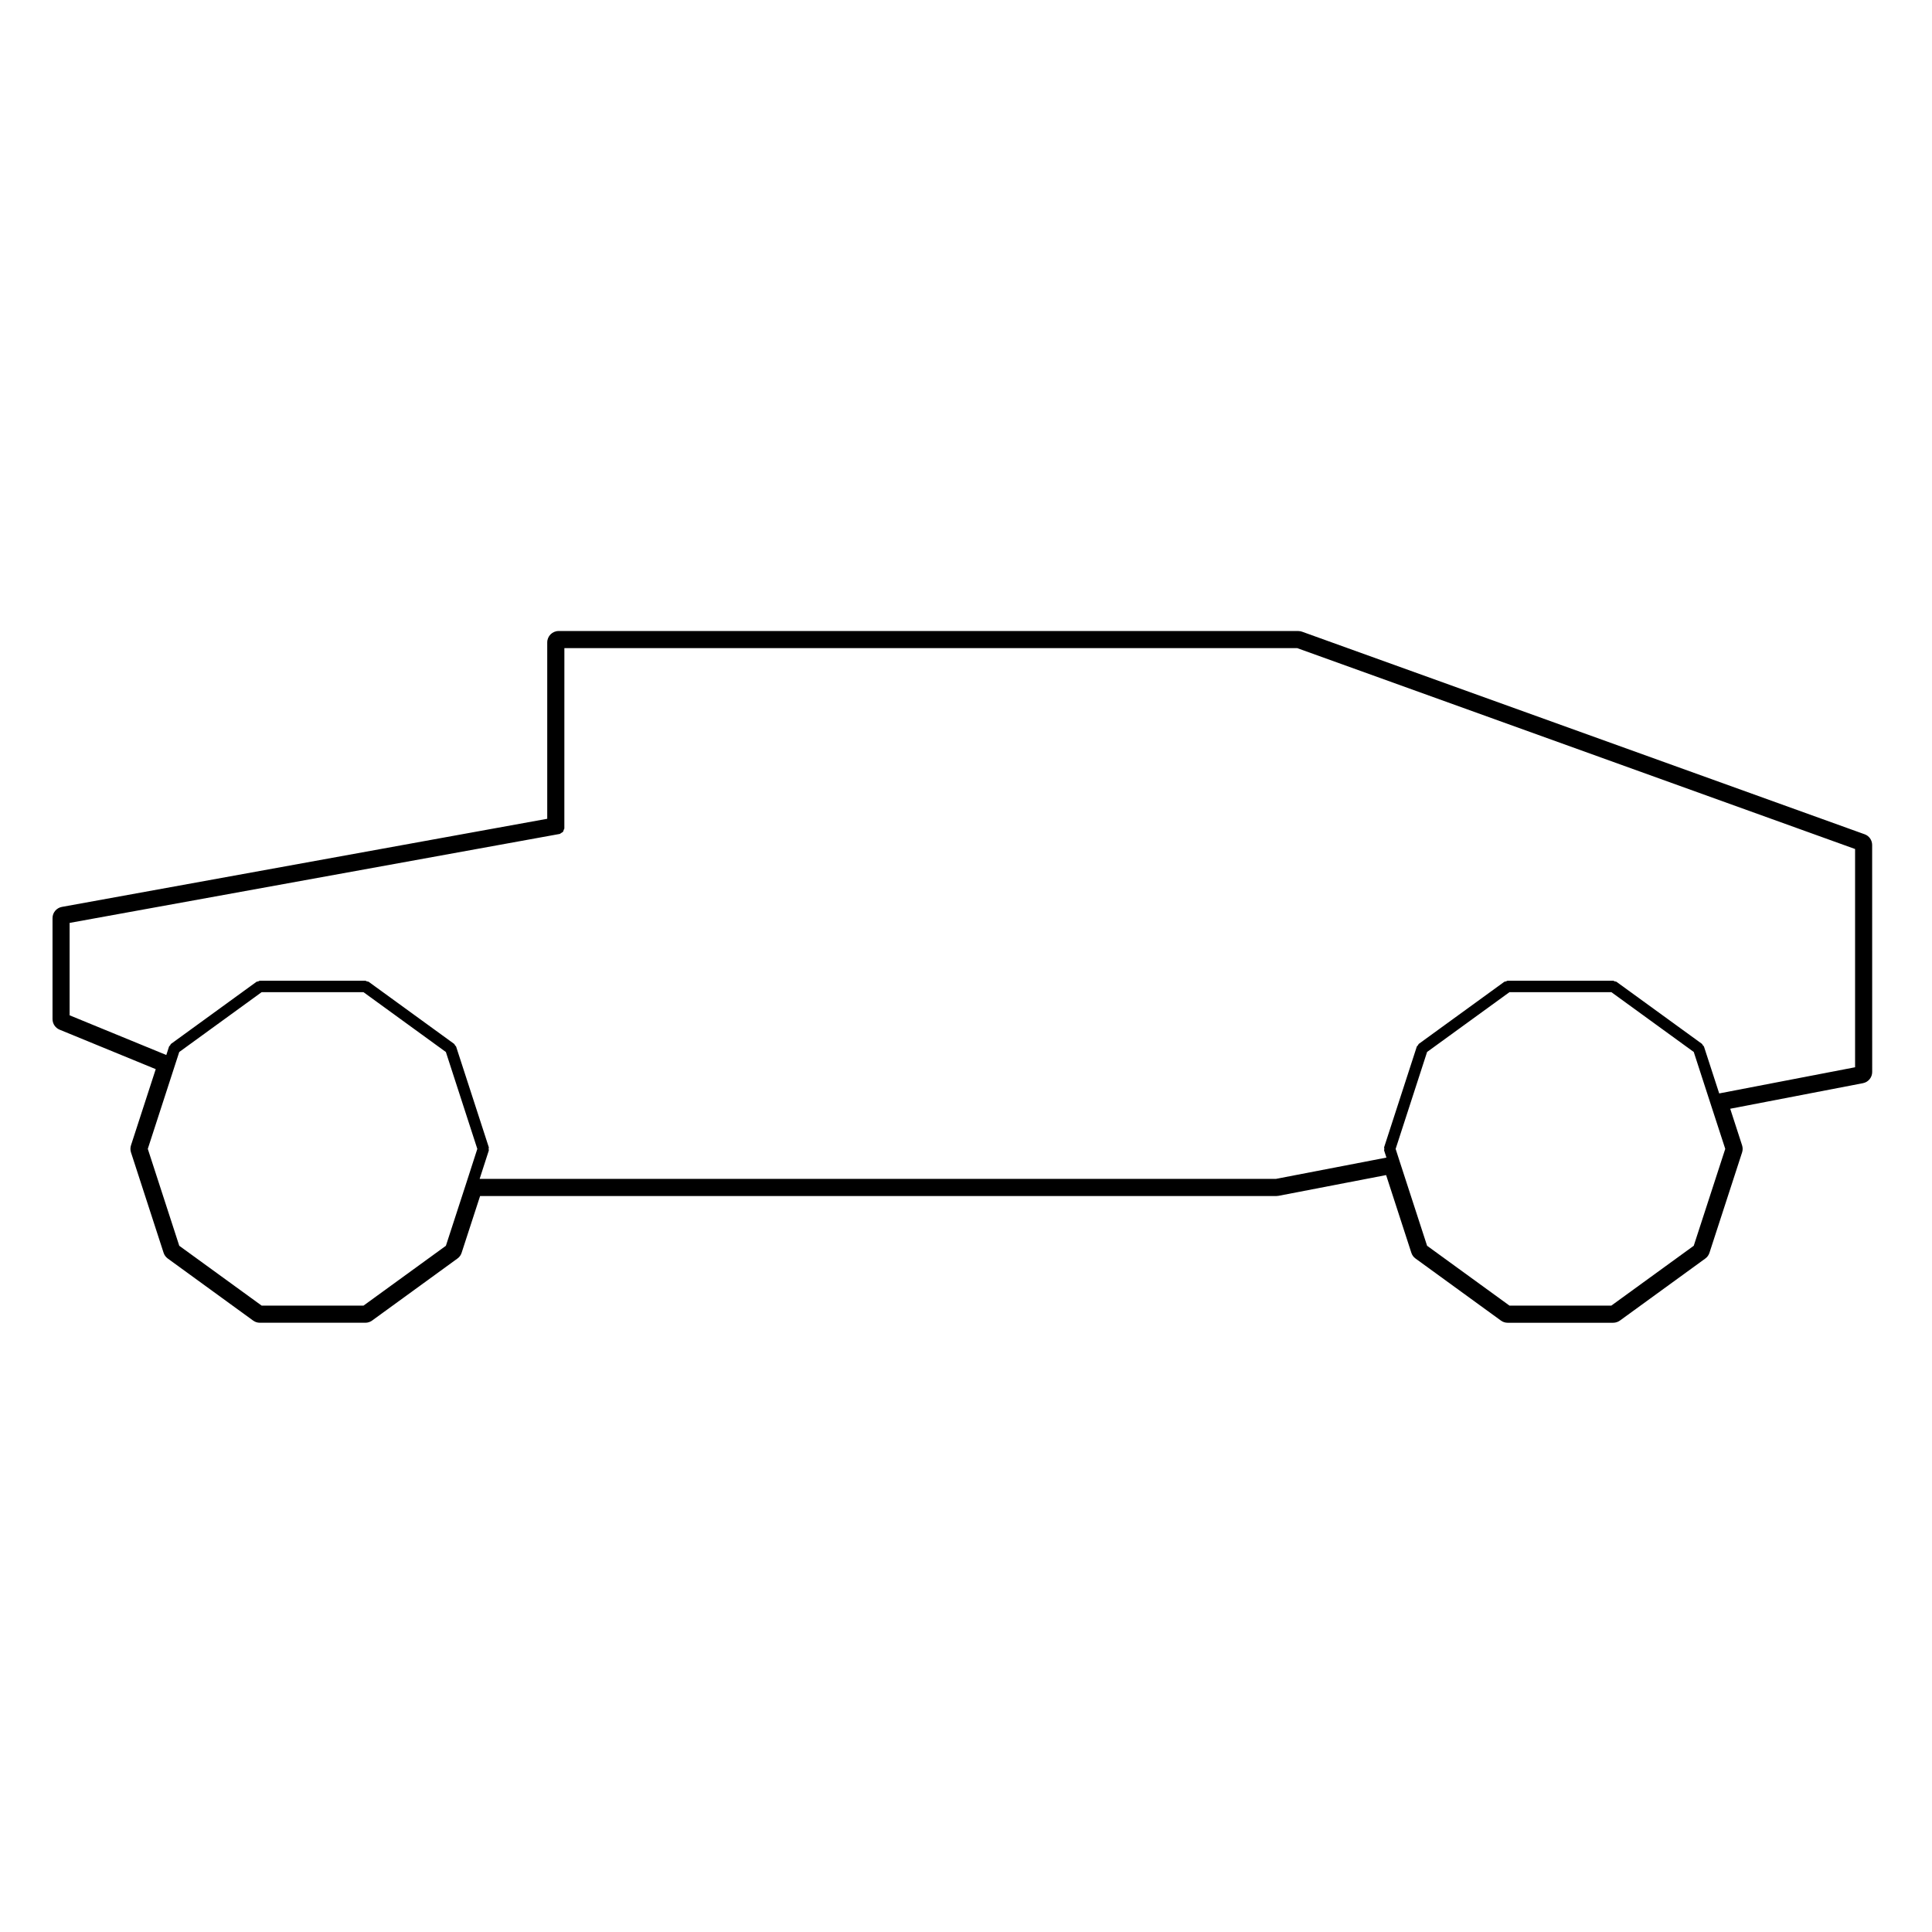 <?xml version="1.0" encoding="UTF-8"?>
<!-- Uploaded to: ICON Repo, www.iconrepo.com, Generator: ICON Repo Mixer Tools -->
<svg fill="#000000" width="800px" height="800px" version="1.1" viewBox="144 144 512 512" xmlns="http://www.w3.org/2000/svg">
 <path d="m638.14 365.09-149.07-53.68c-0.324-0.117-0.672-0.18-1.023-0.18l-196-0.004c-1.672 0-3.023 1.355-3.023 3.023v46.738l-128.62 23.352c-1.441 0.262-2.484 1.512-2.484 2.973v26.766c0 1.219 0.742 2.332 1.875 2.797l25.477 10.461-6.559 20.191c-0.195 0.609-0.195 1.266 0 1.867l8.645 26.617c0.195 0.598 0.586 1.133 1.098 1.508l22.625 16.445c0.52 0.379 1.137 0.578 1.777 0.578h27.977c0.637 0 1.258-0.203 1.777-0.578l22.625-16.445c0.52-0.371 0.902-0.902 1.098-1.508l4.898-15.051h211.03c0.195 0 0.383-0.02 0.57-0.055l28.504-5.496 6.691 20.605c0.195 0.598 0.578 1.133 1.102 1.508l22.633 16.445c0.516 0.379 1.133 0.578 1.773 0.578h27.977c0.641 0 1.258-0.203 1.785-0.578l22.633-16.445c0.516-0.371 0.898-0.902 1.094-1.508l8.652-26.617c0.195-0.605 0.195-1.258 0-1.867l-3.148-9.699 35.176-6.777c1.426-0.277 2.449-1.523 2.449-2.973l-0.012-60.152c0-1.273-0.793-2.41-1.992-2.84zm-370.55 92.379v0l-5.422 16.676-21.836 15.859h-26.988l-21.836-15.859-8.34-25.684 7.269-22.395 1.066-3.273 21.836-15.859h26.988l21.836 15.859 8.332 25.676zm325.27 16.672-21.844 15.863h-26.988l-21.836-15.863-7.371-22.676-0.961-2.996 8.332-25.684 21.836-15.855h27l21.836 15.855 4.281 13.191 4.066 12.488zm42.758-47.305-36.012 6.934-4.027-12.391c-0.051-0.172-0.215-0.246-0.324-0.383-0.09-0.117-0.102-0.277-0.227-0.367l-22.633-16.434c-0.137-0.102-0.309-0.066-0.465-0.109-0.145-0.051-0.258-0.176-0.422-0.176h-27.977c-0.168 0-0.277 0.125-0.422 0.176-0.156 0.051-0.324 0.012-0.465 0.109l-22.633 16.434c-0.125 0.098-0.137 0.262-0.238 0.379-0.102 0.137-0.258 0.207-0.312 0.371l-8.641 26.617c-0.051 0.156 0.039 0.309 0.039 0.465 0 0.16-0.09 0.309-0.039 0.469l0.598 1.844-29.312 5.648h-211l2.422-7.492c0.051-0.16-0.035-0.312-0.039-0.48 0-0.156 0.09-0.297 0.035-0.453l-8.641-26.617c-0.051-0.156-0.211-0.227-0.301-0.352s-0.105-0.301-0.246-0.398l-22.625-16.434c-0.137-0.102-0.301-0.059-0.457-0.105-0.152-0.051-0.262-0.18-0.43-0.18h-27.977c-0.168 0-0.281 0.125-0.43 0.18-0.152 0.047-0.316 0.012-0.457 0.105l-22.625 16.434c-0.137 0.102-0.152 0.273-0.246 0.398-0.098 0.125-0.25 0.195-0.301 0.352l-0.715 2.207-25.625-10.52v-24.488l129.87-23.574c0.168-0.031 0.25-0.176 0.387-0.25 0.172-0.098 0.336-0.152 0.465-0.297 0.133-0.156 0.16-0.332 0.215-0.527 0.047-0.141 0.172-0.246 0.172-0.406l0.008-47.762h194.22l147.83 53.234v57.84z"/>
</svg>